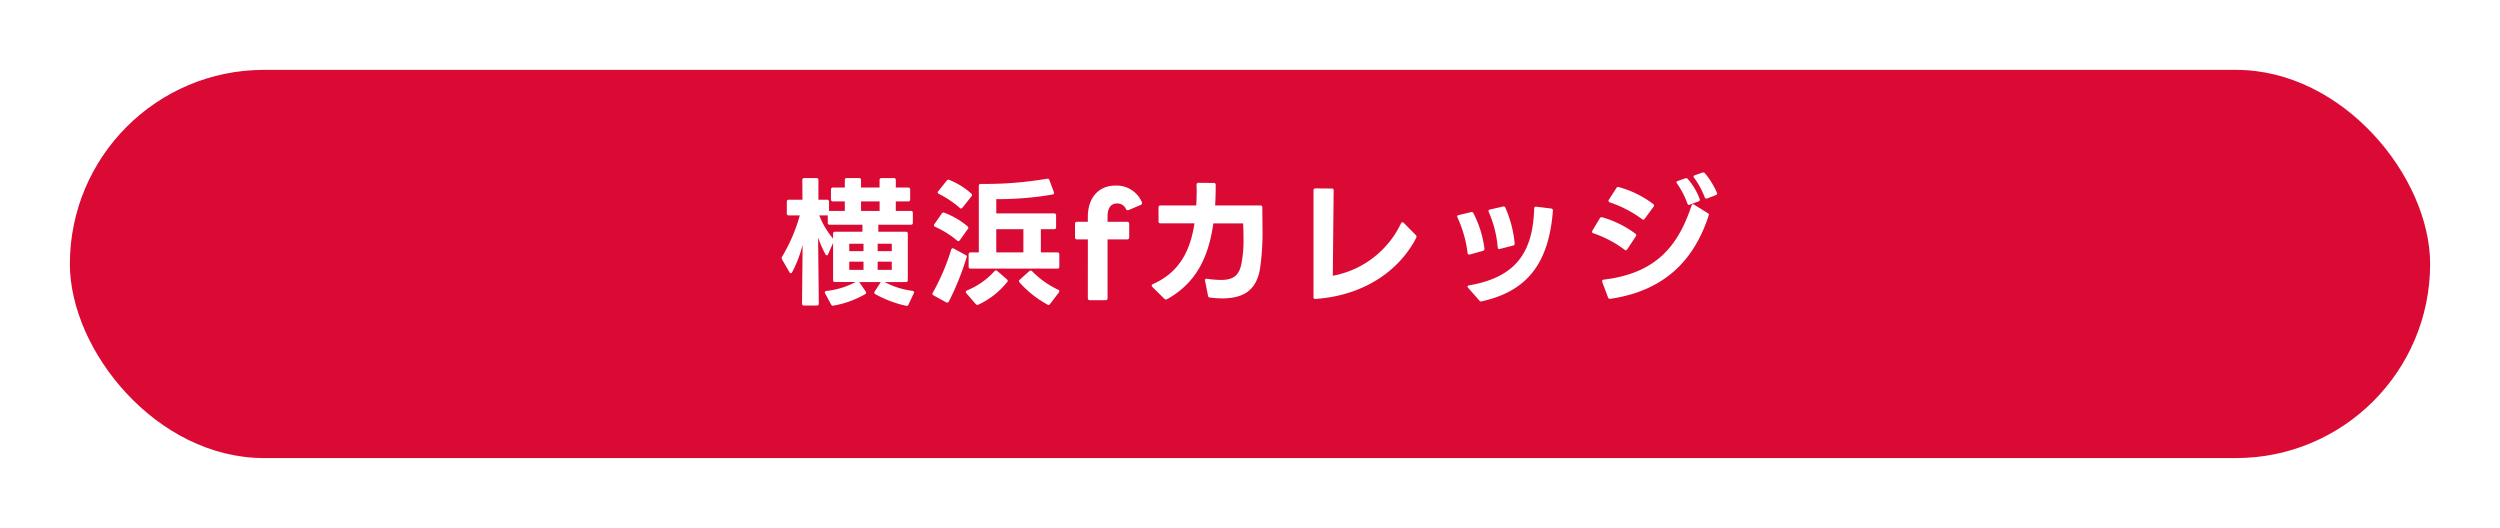 <svg xmlns="http://www.w3.org/2000/svg" xmlns:xlink="http://www.w3.org/1999/xlink" width="322" height="68" viewBox="0 0 322 68">
  <defs>
    <filter id="長方形_1841" x="0" y="0" width="322" height="68" filterUnits="userSpaceOnUse">
      <feOffset dy="3" input="SourceAlpha"/>
      <feGaussianBlur stdDeviation="3" result="blur"/>
      <feFlood flood-opacity="0.161"/>
      <feComposite operator="in" in2="blur"/>
      <feComposite in="SourceGraphic"/>
    </filter>
  </defs>
  <g id="グループ_4095" data-name="グループ 4095" transform="translate(9 -4884)">
    <g transform="matrix(1, 0, 0, 1, -9, 4884)" filter="url(#長方形_1841)">
      <rect id="長方形_1841-2" data-name="長方形 1841" width="304" height="50" rx="25" transform="translate(9 6)" fill="#db0a34"/>
    </g>
    <path id="パス_55864" data-name="パス 55864" d="M-55.539,1.1l-.09-8.514a12.794,12.794,0,0,0,.954,2.178c.054.09.108.126.162.126.072,0,.126-.054.18-.162L-53.7-6.7v4.77a.228.228,0,0,0,.252.252h2.664a10.444,10.444,0,0,1-3.78,1.152c-.126.018-.2.072-.2.18a.458.458,0,0,0,.036.126l.774,1.44a.266.266,0,0,0,.234.162c.036,0,.054-.018.09-.018A12.545,12.545,0,0,0-49.545-.126a.173.173,0,0,0,.108-.162.467.467,0,0,0-.072-.18l-.828-1.206h2.79L-48.339-.45a.287.287,0,0,0-.054.144.252.252,0,0,0,.144.2,14.587,14.587,0,0,0,3.96,1.494.243.243,0,0,0,.306-.162L-43.3-.234a.2.2,0,0,0-.18-.306,10.341,10.341,0,0,1-3.582-1.134h2.736a.228.228,0,0,0,.252-.252V-7.9a.228.228,0,0,0-.252-.252h-3.546v-.9h4.194a.228.228,0,0,0,.252-.252v-1.278a.228.228,0,0,0-.252-.252h-1.944V-12.06h1.6a.228.228,0,0,0,.252-.252V-13.59a.228.228,0,0,0-.252-.252h-1.6v-.972a.228.228,0,0,0-.252-.252h-1.584a.228.228,0,0,0-.252.252v.972H-50.1v-.972a.228.228,0,0,0-.252-.252h-1.584a.228.228,0,0,0-.252.252v.972h-1.53a.228.228,0,0,0-.252.252v1.278a.228.228,0,0,0,.252.252h1.53v1.224h-1.944c-.036,0-.054.018-.09.018v-1.206a.228.228,0,0,0-.252-.252h-1.116v-2.538a.228.228,0,0,0-.252-.252h-1.566a.228.228,0,0,0-.252.252l.018,2.538h-1.764a.228.228,0,0,0-.252.252v1.512a.228.228,0,0,0,.252.252h1.422a21.6,21.6,0,0,1-2.286,5.328.29.29,0,0,0-.054.162.4.4,0,0,0,.054.18l.954,1.656a.226.226,0,0,0,.18.126.183.183,0,0,0,.162-.126,15.84,15.84,0,0,0,1.35-3.528L-57.7,1.1a.228.228,0,0,0,.252.252h1.656A.228.228,0,0,0-55.539,1.1Zm5.76-4.338h-1.836V-4.3h1.836Zm0-2.412h-1.836v-.954h1.836ZM-53.7-7.9v.63a10.524,10.524,0,0,1-1.782-2.988h1.1v.954a.228.228,0,0,0,.252.252h4.212v.9h-3.528A.228.228,0,0,0-53.7-7.9Zm7.56,4.662h-1.818V-4.3h1.818Zm0-2.412h-1.818v-.954h1.818Zm-1.566-5.184H-50.1V-12.06h2.394ZM-35.991-3.4h11.178a.228.228,0,0,0,.252-.252V-5.238a.228.228,0,0,0-.252-.252h-2.124V-8.478h1.71a.228.228,0,0,0,.252-.252v-1.53a.228.228,0,0,0-.252-.252h-7.452v-1.836a41.8,41.8,0,0,0,7.236-.594c.126-.018.2-.09.2-.2a.228.228,0,0,0-.018-.108l-.576-1.548a.217.217,0,0,0-.234-.18h-.072a47.513,47.513,0,0,1-8.532.666.228.228,0,0,0-.252.252V-5.49h-1.062a.228.228,0,0,0-.252.252v1.584A.228.228,0,0,0-35.991-3.4Zm-4.86,3.1a.287.287,0,0,0-.054.144c0,.09.054.144.144.2l1.638.9A.334.334,0,0,0-39,.972a.254.254,0,0,0,.216-.144,35.524,35.524,0,0,0,2.3-5.724q.054-.162-.162-.27l-1.494-.81a.213.213,0,0,0-.342.126A28.1,28.1,0,0,1-40.851-.306ZM-39.7-10.494l-.954,1.368a.287.287,0,0,0-.054.144c0,.09.054.144.162.2A11.915,11.915,0,0,1-37.737-7.02a.291.291,0,0,0,.18.072.246.246,0,0,0,.18-.108l1.026-1.44a.22.22,0,0,0,.072-.162.249.249,0,0,0-.108-.2A10.273,10.273,0,0,0-39.375-10.6.242.242,0,0,0-39.7-10.494Zm.63-4.23-1.08,1.35a.22.22,0,0,0-.072.162.207.207,0,0,0,.144.18,12.959,12.959,0,0,1,2.682,1.8.249.249,0,0,0,.162.09.277.277,0,0,0,.2-.108l1.152-1.458a.231.231,0,0,0,.072-.18.219.219,0,0,0-.09-.18,9.473,9.473,0,0,0-2.844-1.764A.247.247,0,0,0-39.069-14.724Zm2.538,14.49,1.206,1.4a.281.281,0,0,0,.216.108.334.334,0,0,0,.126-.036,10.255,10.255,0,0,0,3.708-2.916.215.215,0,0,0,.072-.144.249.249,0,0,0-.108-.2L-32.553-3.1a.323.323,0,0,0-.162-.072.277.277,0,0,0-.2.108A9.817,9.817,0,0,1-36.441-.594c-.108.054-.162.108-.162.2A.293.293,0,0,0-36.531-.234Zm3.852-5.256V-8.478h3.492V-5.49Zm2.988,3.852a13.229,13.229,0,0,0,3.6,2.862.239.239,0,0,0,.144.054.228.228,0,0,0,.2-.126l1.134-1.494A.29.29,0,0,0-24.561-.5a.184.184,0,0,0-.144-.18,11.555,11.555,0,0,1-3.366-2.394.231.231,0,0,0-.18-.072.291.291,0,0,0-.18.072l-1.224,1.1a.219.219,0,0,0-.108.18A.323.323,0,0,0-29.691-1.638Zm9.054,2.3H-18.6a.228.228,0,0,0,.252-.252V-7.164h2.538a.246.246,0,0,0,.252-.252V-9.18a.236.236,0,0,0-.252-.252h-2.538v-.684c0-1.116.45-1.674,1.206-1.674a1.2,1.2,0,0,1,1.17.72.224.224,0,0,0,.216.144.306.306,0,0,0,.126-.018l1.566-.666a.248.248,0,0,0,.162-.234.228.228,0,0,0-.018-.108,3.541,3.541,0,0,0-3.42-2.142c-2.16,0-3.546,1.566-3.546,4.014v.648h-1.4a.236.236,0,0,0-.252.252v1.764a.246.246,0,0,0,.252.252h1.4V.414A.236.236,0,0,0-20.637.666ZM1.3-3.456a31.994,31.994,0,0,0,.306-5.292c0-.9-.018-1.782-.018-2.538a.228.228,0,0,0-.252-.252H-4.491c.054-.846.072-1.728.072-2.646a.22.22,0,0,0-.252-.252l-1.962-.018a.228.228,0,0,0-.252.252l.018.63c0,.7-.018,1.386-.054,2.034h-4.608a.228.228,0,0,0-.252.252v1.8a.228.228,0,0,0,.252.252h4.374C-7.7-5.562-9.189-2.88-12.519-1.4c-.09.054-.144.108-.144.18a.286.286,0,0,0,.09.18l1.548,1.53a.328.328,0,0,0,.2.09.29.29,0,0,0,.162-.054c3.708-2.07,5.328-5.382,5.94-9.756H-.891c.036.54.054,1.188.054,1.872a15.686,15.686,0,0,1-.27,3.33C-1.413-2.52-2.115-1.944-3.771-1.944a14.1,14.1,0,0,1-1.764-.144c-.162-.036-.27.036-.27.18a.136.136,0,0,0,.018.072L-5.409.09a.255.255,0,0,0,.252.234A12.549,12.549,0,0,0-3.573.432C-.675.432.873-.756,1.3-3.456ZM21.357-7.722,19.809-9.288a.286.286,0,0,0-.18-.09.258.258,0,0,0-.18.144,12.159,12.159,0,0,1-8.784,6.75l.108-10.98a.208.208,0,0,0-.234-.252l-2.088-.018c-.18,0-.27.09-.27.252V.27c0,.162.072.234.234.234h.036c6.822-.5,11.07-4.158,12.96-7.884a.424.424,0,0,0,.036-.144A.289.289,0,0,0,21.357-7.722ZM30.195-5.94v-.054a13.742,13.742,0,0,0-1.422-4.554.254.254,0,0,0-.216-.144.162.162,0,0,0-.09.018l-1.6.378c-.126.018-.18.09-.18.18a.334.334,0,0,0,.036.126,15.317,15.317,0,0,1,1.3,4.572c.018.126.09.2.2.2h.09L30-5.688A.25.25,0,0,0,30.195-5.94ZM28.017-1.08a.249.249,0,0,0,.09.162L29.529.7a.283.283,0,0,0,.234.126.162.162,0,0,0,.09-.018c5.976-1.314,8.64-5.04,9.162-11.664a.253.253,0,0,0-.234-.288l-1.908-.234a.221.221,0,0,0-.27.234c-.162,5.886-2.574,8.892-8.388,9.9C28.089-1.224,28.017-1.152,28.017-1.08Zm2.7-9.738a.458.458,0,0,0,.036.126,14.369,14.369,0,0,1,1.152,4.554c0,.144.072.216.2.216a.2.2,0,0,0,.09-.018l1.692-.432a.234.234,0,0,0,.2-.252V-6.66a14.732,14.732,0,0,0-1.206-4.608.254.254,0,0,0-.216-.144.135.135,0,0,0-.09.018l-1.656.378C30.789-10.98,30.717-10.926,30.717-10.818Zm28.044-1.6.126-.018,1.1-.432a.226.226,0,0,0,.18-.2.458.458,0,0,0-.036-.126,10.114,10.114,0,0,0-1.53-2.484.257.257,0,0,0-.216-.108.351.351,0,0,0-.126.018l-.972.342q-.162.054-.162.162a.323.323,0,0,0,.072.162,10.648,10.648,0,0,1,1.368,2.5C58.6-12.474,58.671-12.42,58.761-12.42ZM44.055-8.136a.2.2,0,0,0,.162.18,14.347,14.347,0,0,1,4.032,2.124.323.323,0,0,0,.162.072c.072,0,.126-.054.18-.126l1.1-1.674a.287.287,0,0,0,.054-.144.249.249,0,0,0-.108-.2,13.132,13.132,0,0,0-4.266-2.106.27.27,0,0,0-.324.144L44.091-8.28A.424.424,0,0,0,44.055-8.136Zm1.3,6.336a.351.351,0,0,0,.018.126l.738,1.98a.248.248,0,0,0,.252.18h.054C53.631-.576,57.285-4.734,59.085-10.26c.054-.126,0-.216-.126-.288l-1.764-1.1a.239.239,0,0,0-.144-.054c-.072,0-.144.072-.18.18-1.728,5.184-4.536,8.73-11.322,9.54C45.423-1.962,45.351-1.89,45.351-1.8Zm.828-10.314a.2.2,0,0,0,.162.18A15.181,15.181,0,0,1,50.5-9.774a.323.323,0,0,0,.162.072c.072,0,.126-.054.18-.126l1.134-1.548a.22.22,0,0,0,.072-.162.246.246,0,0,0-.108-.18A13.059,13.059,0,0,0,47.511-13.9a.244.244,0,0,0-.324.126l-.972,1.512A.216.216,0,0,0,46.179-12.114Zm8.748-2.412a.22.22,0,0,0,.072.162,10.964,10.964,0,0,1,1.332,2.574.228.228,0,0,0,.216.18.256.256,0,0,0,.108-.036l1.116-.414a.212.212,0,0,0,.162-.216.2.2,0,0,0-.018-.09A8.559,8.559,0,0,0,56.4-14.94a.257.257,0,0,0-.216-.108.351.351,0,0,0-.126.018l-.972.342Q54.927-14.634,54.927-14.526Z" transform="translate(152 4922)" fill="#fff"/>
  </g>
</svg>
